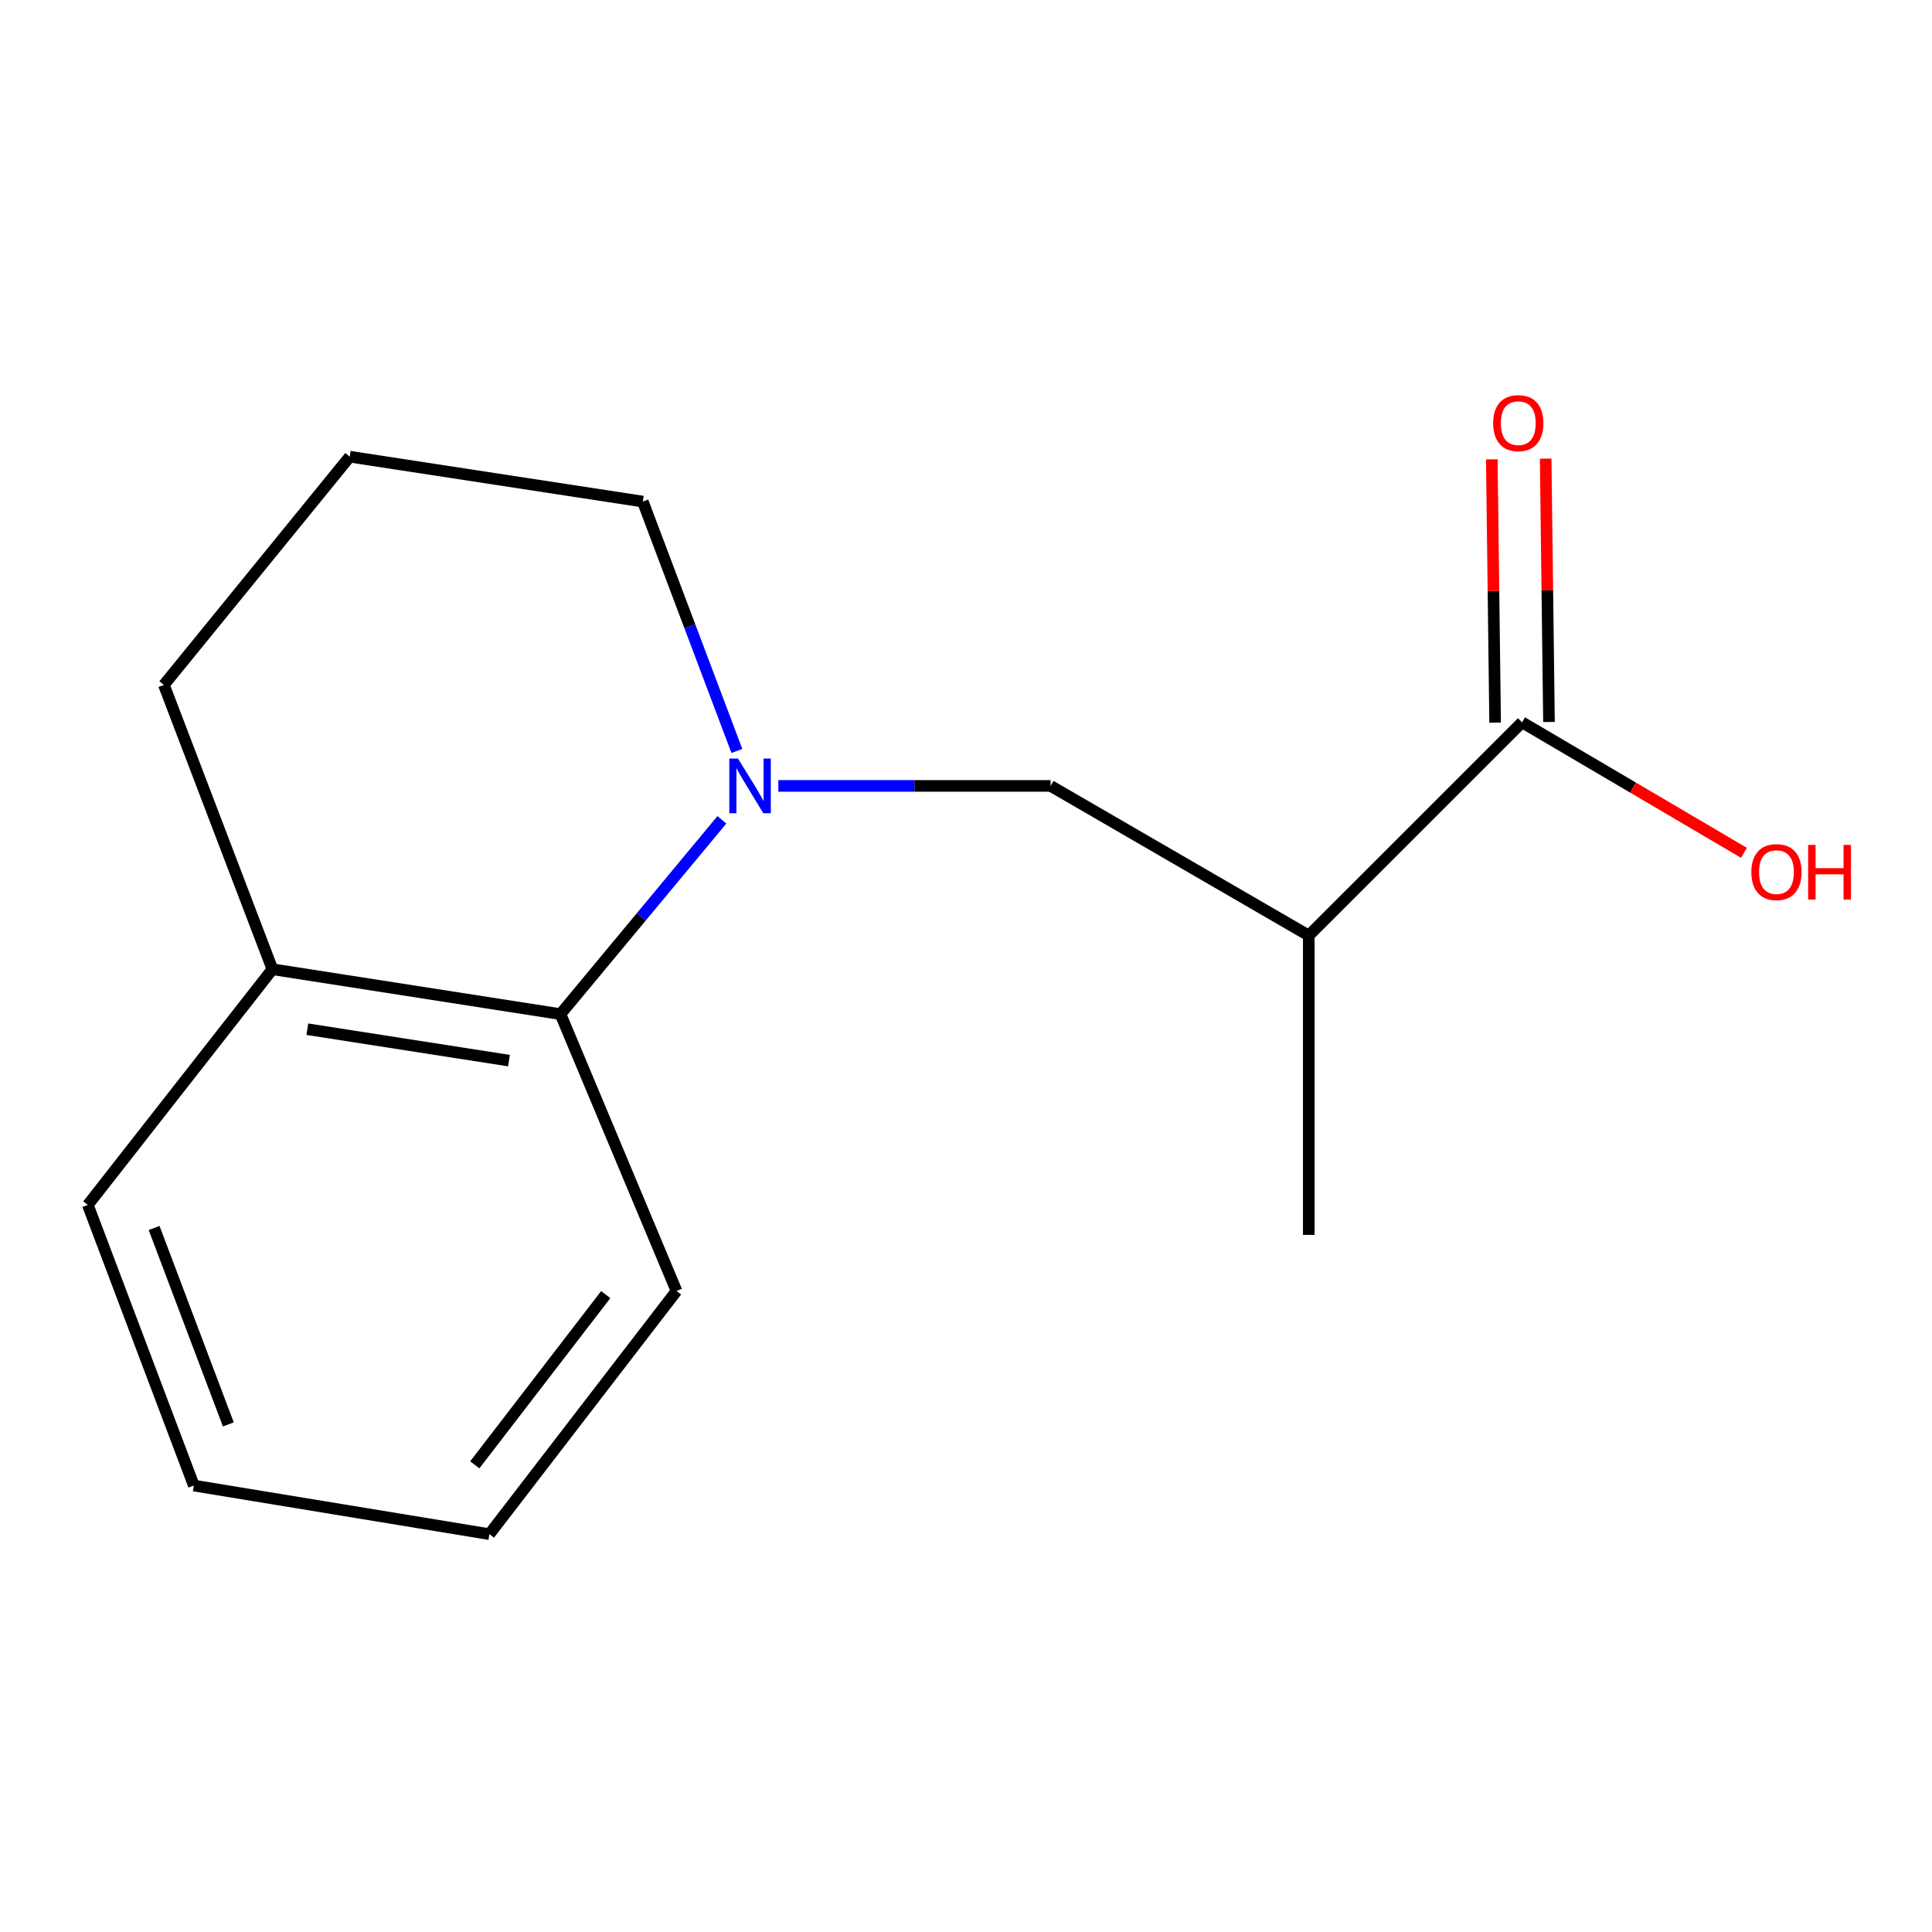 <?xml version='1.0' encoding='iso-8859-1'?>
<svg version='1.1' baseProfile='full'
              xmlns='http://www.w3.org/2000/svg'
                      xmlns:rdkit='http://www.rdkit.org/xml'
                      xmlns:xlink='http://www.w3.org/1999/xlink'
                  xml:space='preserve'
width='1000px' height='1000px' viewBox='0 0 1000 1000'>
<!-- END OF HEADER -->
<rect style='opacity:1.0;fill:#FFFFFF;stroke:none' width='1000' height='1000' x='0' y='0'> </rect>
<path class='bond-1' d='M 402.862,406.784 L 473.33,406.784' style='fill:none;fill-rule:evenodd;stroke:#0000FF;stroke-width:6px;stroke-linecap:butt;stroke-linejoin:miter;stroke-opacity:1' />
<path class='bond-1' d='M 473.33,406.784 L 543.799,406.784' style='fill:none;fill-rule:evenodd;stroke:#000000;stroke-width:6px;stroke-linecap:butt;stroke-linejoin:miter;stroke-opacity:1' />
<path class='bond-3' d='M 373.653,424.334 L 331.878,474.623' style='fill:none;fill-rule:evenodd;stroke:#0000FF;stroke-width:6px;stroke-linecap:butt;stroke-linejoin:miter;stroke-opacity:1' />
<path class='bond-3' d='M 331.878,474.623 L 290.103,524.911' style='fill:none;fill-rule:evenodd;stroke:#000000;stroke-width:6px;stroke-linecap:butt;stroke-linejoin:miter;stroke-opacity:1' />
<path class='bond-7' d='M 381.408,388.692 L 357.062,324.153' style='fill:none;fill-rule:evenodd;stroke:#0000FF;stroke-width:6px;stroke-linecap:butt;stroke-linejoin:miter;stroke-opacity:1' />
<path class='bond-7' d='M 357.062,324.153 L 332.716,259.614' style='fill:none;fill-rule:evenodd;stroke:#000000;stroke-width:6px;stroke-linecap:butt;stroke-linejoin:miter;stroke-opacity:1' />
<path class='bond-0' d='M 677.415,484.234 L 543.799,406.784' style='fill:none;fill-rule:evenodd;stroke:#000000;stroke-width:6px;stroke-linecap:butt;stroke-linejoin:miter;stroke-opacity:1' />
<path class='bond-2' d='M 677.415,484.234 L 787.812,373.868' style='fill:none;fill-rule:evenodd;stroke:#000000;stroke-width:6px;stroke-linecap:butt;stroke-linejoin:miter;stroke-opacity:1' />
<path class='bond-8' d='M 677.415,484.234 L 677.415,639.165' style='fill:none;fill-rule:evenodd;stroke:#000000;stroke-width:6px;stroke-linecap:butt;stroke-linejoin:miter;stroke-opacity:1' />
<path class='bond-4' d='M 801.752,373.692 L 800.894,305.544' style='fill:none;fill-rule:evenodd;stroke:#000000;stroke-width:6px;stroke-linecap:butt;stroke-linejoin:miter;stroke-opacity:1' />
<path class='bond-4' d='M 800.894,305.544 L 800.035,237.395' style='fill:none;fill-rule:evenodd;stroke:#FF0000;stroke-width:6px;stroke-linecap:butt;stroke-linejoin:miter;stroke-opacity:1' />
<path class='bond-4' d='M 773.873,374.044 L 773.014,305.895' style='fill:none;fill-rule:evenodd;stroke:#000000;stroke-width:6px;stroke-linecap:butt;stroke-linejoin:miter;stroke-opacity:1' />
<path class='bond-4' d='M 773.014,305.895 L 772.156,237.746' style='fill:none;fill-rule:evenodd;stroke:#FF0000;stroke-width:6px;stroke-linecap:butt;stroke-linejoin:miter;stroke-opacity:1' />
<path class='bond-6' d='M 787.812,373.868 L 845.243,407.647' style='fill:none;fill-rule:evenodd;stroke:#000000;stroke-width:6px;stroke-linecap:butt;stroke-linejoin:miter;stroke-opacity:1' />
<path class='bond-6' d='M 845.243,407.647 L 902.674,441.425' style='fill:none;fill-rule:evenodd;stroke:#FF0000;stroke-width:6px;stroke-linecap:butt;stroke-linejoin:miter;stroke-opacity:1' />
<path class='bond-5' d='M 290.103,524.911 L 141.012,501.676' style='fill:none;fill-rule:evenodd;stroke:#000000;stroke-width:6px;stroke-linecap:butt;stroke-linejoin:miter;stroke-opacity:1' />
<path class='bond-5' d='M 263.446,548.975 L 159.083,532.711' style='fill:none;fill-rule:evenodd;stroke:#000000;stroke-width:6px;stroke-linecap:butt;stroke-linejoin:miter;stroke-opacity:1' />
<path class='bond-10' d='M 290.103,524.911 L 350.158,668.209' style='fill:none;fill-rule:evenodd;stroke:#000000;stroke-width:6px;stroke-linecap:butt;stroke-linejoin:miter;stroke-opacity:1' />
<path class='bond-12' d='M 141.012,501.676 L 45.455,623.675' style='fill:none;fill-rule:evenodd;stroke:#000000;stroke-width:6px;stroke-linecap:butt;stroke-linejoin:miter;stroke-opacity:1' />
<path class='bond-15' d='M 141.012,501.676 L 84.83,354.505' style='fill:none;fill-rule:evenodd;stroke:#000000;stroke-width:6px;stroke-linecap:butt;stroke-linejoin:miter;stroke-opacity:1' />
<path class='bond-9' d='M 332.716,259.614 L 181.023,236.379' style='fill:none;fill-rule:evenodd;stroke:#000000;stroke-width:6px;stroke-linecap:butt;stroke-linejoin:miter;stroke-opacity:1' />
<path class='bond-11' d='M 181.023,236.379 L 84.83,354.505' style='fill:none;fill-rule:evenodd;stroke:#000000;stroke-width:6px;stroke-linecap:butt;stroke-linejoin:miter;stroke-opacity:1' />
<path class='bond-13' d='M 350.158,668.209 L 253.315,794.08' style='fill:none;fill-rule:evenodd;stroke:#000000;stroke-width:6px;stroke-linecap:butt;stroke-linejoin:miter;stroke-opacity:1' />
<path class='bond-13' d='M 313.533,670.087 L 245.743,758.198' style='fill:none;fill-rule:evenodd;stroke:#000000;stroke-width:6px;stroke-linecap:butt;stroke-linejoin:miter;stroke-opacity:1' />
<path class='bond-16' d='M 45.455,623.675 L 100.336,768.925' style='fill:none;fill-rule:evenodd;stroke:#000000;stroke-width:6px;stroke-linecap:butt;stroke-linejoin:miter;stroke-opacity:1' />
<path class='bond-16' d='M 79.769,635.608 L 118.186,737.282' style='fill:none;fill-rule:evenodd;stroke:#000000;stroke-width:6px;stroke-linecap:butt;stroke-linejoin:miter;stroke-opacity:1' />
<path class='bond-14' d='M 253.315,794.08 L 100.336,768.925' style='fill:none;fill-rule:evenodd;stroke:#000000;stroke-width:6px;stroke-linecap:butt;stroke-linejoin:miter;stroke-opacity:1' />
<path  class='atom-0' d='M 381.973 392.624
L 391.253 407.624
Q 392.173 409.104, 393.653 411.784
Q 395.133 414.464, 395.213 414.624
L 395.213 392.624
L 398.973 392.624
L 398.973 420.944
L 395.093 420.944
L 385.133 404.544
Q 383.973 402.624, 382.733 400.424
Q 381.533 398.224, 381.173 397.544
L 381.173 420.944
L 377.493 420.944
L 377.493 392.624
L 381.973 392.624
' fill='#0000FF'/>
<path  class='atom-5' d='M 772.861 219.017
Q 772.861 212.217, 776.221 208.417
Q 779.581 204.617, 785.861 204.617
Q 792.141 204.617, 795.501 208.417
Q 798.861 212.217, 798.861 219.017
Q 798.861 225.897, 795.461 229.817
Q 792.061 233.697, 785.861 233.697
Q 779.621 233.697, 776.221 229.817
Q 772.861 225.937, 772.861 219.017
M 785.861 230.497
Q 790.181 230.497, 792.501 227.617
Q 794.861 224.697, 794.861 219.017
Q 794.861 213.457, 792.501 210.657
Q 790.181 207.817, 785.861 207.817
Q 781.541 207.817, 779.181 210.617
Q 776.861 213.417, 776.861 219.017
Q 776.861 224.737, 779.181 227.617
Q 781.541 230.497, 785.861 230.497
' fill='#FF0000'/>
<path  class='atom-7' d='M 906.493 451.398
Q 906.493 444.598, 909.853 440.798
Q 913.213 436.998, 919.493 436.998
Q 925.773 436.998, 929.133 440.798
Q 932.493 444.598, 932.493 451.398
Q 932.493 458.278, 929.093 462.198
Q 925.693 466.078, 919.493 466.078
Q 913.253 466.078, 909.853 462.198
Q 906.493 458.318, 906.493 451.398
M 919.493 462.878
Q 923.813 462.878, 926.133 459.998
Q 928.493 457.078, 928.493 451.398
Q 928.493 445.838, 926.133 443.038
Q 923.813 440.198, 919.493 440.198
Q 915.173 440.198, 912.813 442.998
Q 910.493 445.798, 910.493 451.398
Q 910.493 457.118, 912.813 459.998
Q 915.173 462.878, 919.493 462.878
' fill='#FF0000'/>
<path  class='atom-7' d='M 935.893 437.318
L 939.733 437.318
L 939.733 449.358
L 954.213 449.358
L 954.213 437.318
L 958.053 437.318
L 958.053 465.638
L 954.213 465.638
L 954.213 452.558
L 939.733 452.558
L 939.733 465.638
L 935.893 465.638
L 935.893 437.318
' fill='#FF0000'/>
</svg>
